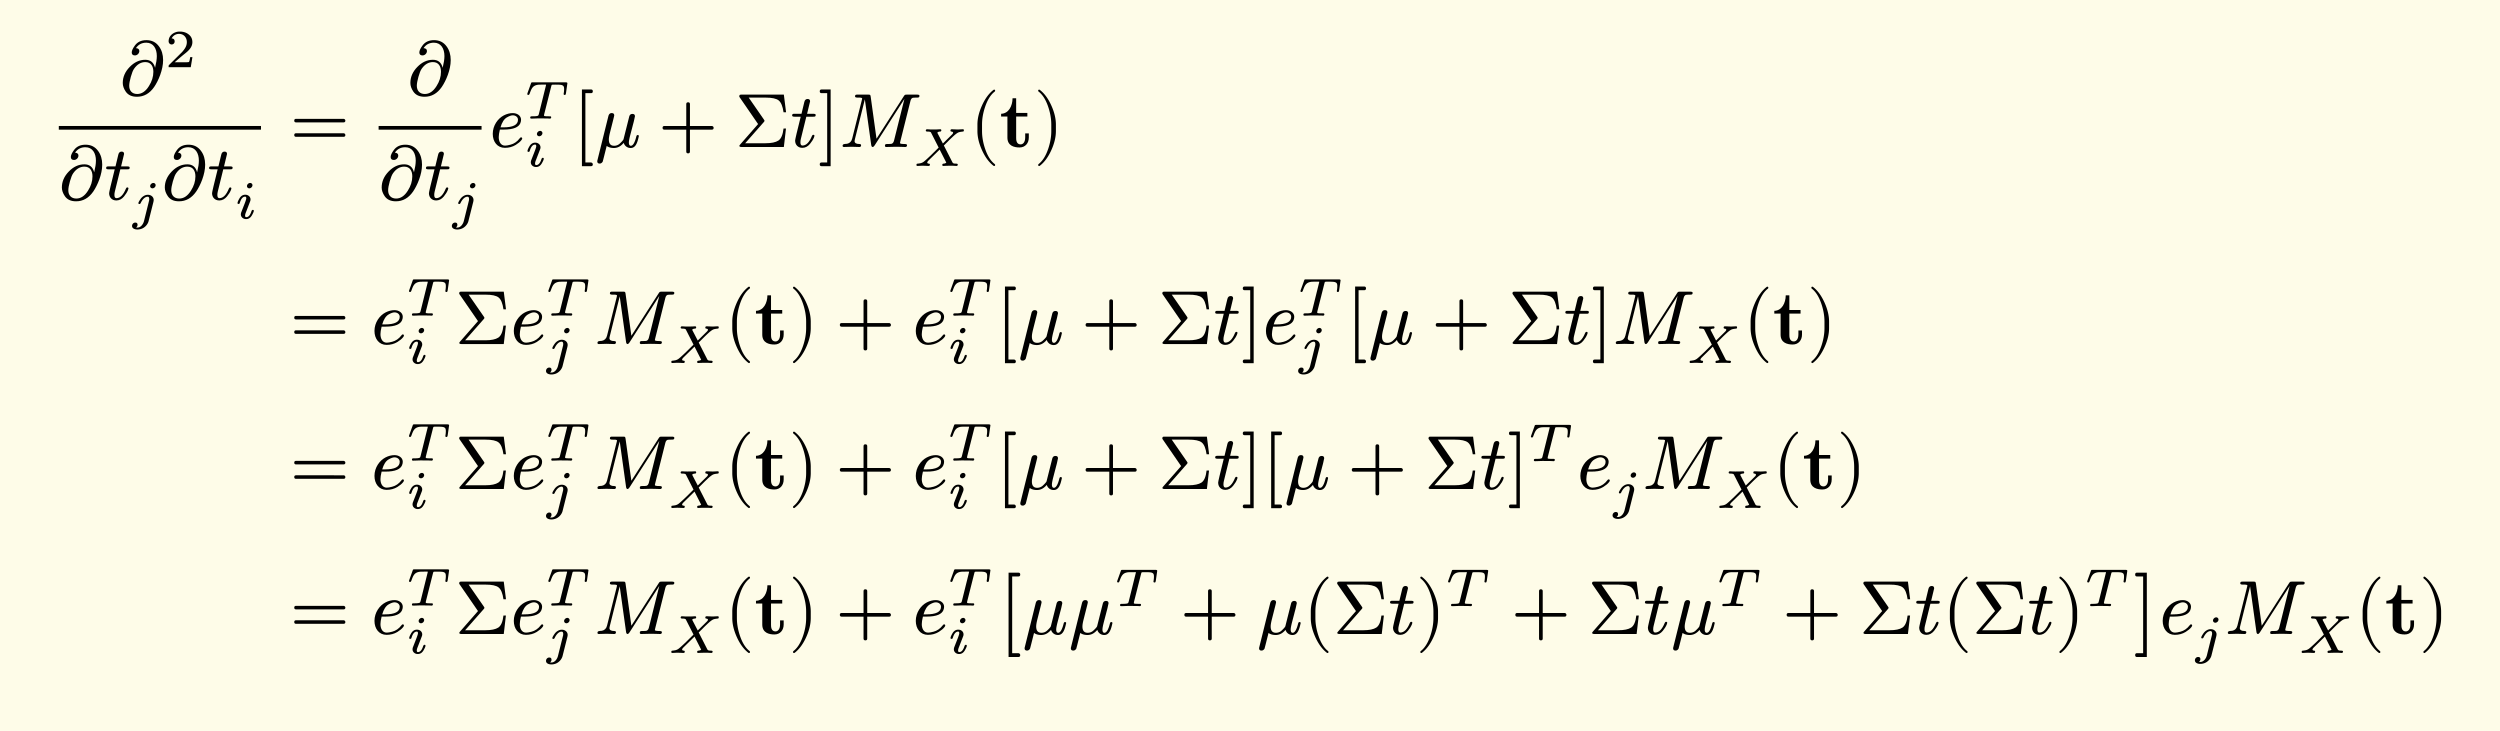 <svg xmlns="http://www.w3.org/2000/svg" xmlns:xlink="http://www.w3.org/1999/xlink" width="651.865" height="190.585" class="typst-doc" viewBox="0 0 488.899 142.939"><path fill="#fefce8" d="M0 0v142.939h488.899V0Z" class="typst-shape"/><g class="typst-group"><g class="typst-group"><g class="typst-group"><g class="typst-group"><g class="typst-group"><use xlink:href="#a" class="typst-text" transform="matrix(1 0 0 -1 23.407 18.592)"/><use xlink:href="#b" class="typst-text" transform="matrix(1 0 0 -1 32.317 13.147)"/><g class="typst-group"><use xlink:href="#a" class="typst-text" transform="matrix(1 0 0 -1 11.5 39.037)"/><use xlink:href="#c" class="typst-text" transform="matrix(1 0 0 -1 20.41 39.037)"/><use xlink:href="#d" class="typst-text" transform="matrix(1 0 0 -1 25.825 42.742)"/><use xlink:href="#a" class="typst-text" transform="matrix(1 0 0 -1 31.631 39.037)"/><use xlink:href="#c" class="typst-text" transform="matrix(1 0 0 -1 40.541 39.037)"/><use xlink:href="#e" class="typst-text" transform="matrix(1 0 0 -1 45.957 42.742)"/></g><path fill="none" stroke="#000" stroke-width=".72" d="M11.5 24.997h39.539" class="typst-shape"/><use xlink:href="#f" class="typst-text" transform="matrix(1 0 0 -1 56.705 28.747)"/><use xlink:href="#a" class="typst-text" transform="matrix(1 0 0 -1 79.653 18.592)"/><use xlink:href="#a" class="typst-text" transform="matrix(1 0 0 -1 74.042 39.037)"/><use xlink:href="#c" class="typst-text" transform="matrix(1 0 0 -1 82.952 39.037)"/><use xlink:href="#d" class="typst-text" transform="matrix(1 0 0 -1 88.367 42.742)"/><path fill="none" stroke="#000" stroke-width=".72" d="M74.042 24.997h20.131" class="typst-shape"/><use xlink:href="#g" class="typst-text" transform="matrix(1 0 0 -1 95.673 28.747)"/><use xlink:href="#h" class="typst-text" transform="matrix(1 0 0 -1 102.663 23.196)"/><use xlink:href="#e" class="typst-text" transform="matrix(1 0 0 -1 102.663 32.558)"/><use xlink:href="#i" class="typst-text" transform="matrix(1 0 0 -1 112.092 28.747)"/><use xlink:href="#j" class="typst-text" transform="matrix(1 0 0 -1 116.352 28.747)"/><use xlink:href="#k" class="typst-text" transform="matrix(1 0 0 -1 128.73 28.747)"/><use xlink:href="#l" class="typst-text" transform="matrix(1 0 0 -1 143.734 28.747)"/><use xlink:href="#c" class="typst-text" transform="matrix(1 0 0 -1 154.564 28.747)"/><use xlink:href="#m" class="typst-text" transform="matrix(1 0 0 -1 159.979 28.747)"/><use xlink:href="#n" class="typst-text" transform="matrix(1 0 0 -1 164.149 28.747)"/><use xlink:href="#o" class="typst-text" transform="matrix(1 0 0 -1 178.699 32.452)"/><use xlink:href="#p" class="typst-text" transform="matrix(1 0 0 -1 189.63 28.747)"/><use xlink:href="#q" class="typst-text" transform="matrix(1 0 0 -1 195.464 28.747)"/><use xlink:href="#r" class="typst-text" transform="matrix(1 0 0 -1 202.17 28.747)"/></g><g class="typst-group"><use xlink:href="#f" class="typst-text" transform="matrix(1 0 0 -1 56.705 67.283)"/><use xlink:href="#g" class="typst-text" transform="matrix(1 0 0 -1 72.542 67.283)"/><use xlink:href="#h" class="typst-text" transform="matrix(1 0 0 -1 79.532 61.732)"/><use xlink:href="#e" class="typst-text" transform="matrix(1 0 0 -1 79.532 71.094)"/><use xlink:href="#l" class="typst-text" transform="matrix(1 0 0 -1 88.96 67.283)"/><use xlink:href="#g" class="typst-text" transform="matrix(1 0 0 -1 99.79 67.283)"/><use xlink:href="#h" class="typst-text" transform="matrix(1 0 0 -1 106.78 61.732)"/><use xlink:href="#d" class="typst-text" transform="matrix(1 0 0 -1 106.78 71.094)"/><use xlink:href="#n" class="typst-text" transform="matrix(1 0 0 -1 116.21 67.283)"/><use xlink:href="#o" class="typst-text" transform="matrix(1 0 0 -1 130.76 70.988)"/><use xlink:href="#p" class="typst-text" transform="matrix(1 0 0 -1 141.69 67.283)"/><use xlink:href="#q" class="typst-text" transform="matrix(1 0 0 -1 147.525 67.283)"/><use xlink:href="#r" class="typst-text" transform="matrix(1 0 0 -1 154.23 67.283)"/><use xlink:href="#k" class="typst-text" transform="matrix(1 0 0 -1 163.399 67.283)"/><use xlink:href="#g" class="typst-text" transform="matrix(1 0 0 -1 178.402 67.283)"/><use xlink:href="#h" class="typst-text" transform="matrix(1 0 0 -1 185.392 61.732)"/><use xlink:href="#e" class="typst-text" transform="matrix(1 0 0 -1 185.392 71.094)"/><use xlink:href="#i" class="typst-text" transform="matrix(1 0 0 -1 194.821 67.283)"/><use xlink:href="#j" class="typst-text" transform="matrix(1 0 0 -1 199.081 67.283)"/><use xlink:href="#k" class="typst-text" transform="matrix(1 0 0 -1 211.46 67.283)"/><use xlink:href="#l" class="typst-text" transform="matrix(1 0 0 -1 226.463 67.283)"/><use xlink:href="#c" class="typst-text" transform="matrix(1 0 0 -1 237.293 67.283)"/><use xlink:href="#m" class="typst-text" transform="matrix(1 0 0 -1 242.708 67.283)"/><use xlink:href="#g" class="typst-text" transform="matrix(1 0 0 -1 246.878 67.283)"/><use xlink:href="#h" class="typst-text" transform="matrix(1 0 0 -1 253.868 61.732)"/><use xlink:href="#d" class="typst-text" transform="matrix(1 0 0 -1 253.868 71.094)"/><use xlink:href="#i" class="typst-text" transform="matrix(1 0 0 -1 263.297 67.283)"/><use xlink:href="#j" class="typst-text" transform="matrix(1 0 0 -1 267.557 67.283)"/><use xlink:href="#k" class="typst-text" transform="matrix(1 0 0 -1 279.935 67.283)"/><use xlink:href="#l" class="typst-text" transform="matrix(1 0 0 -1 294.938 67.283)"/><use xlink:href="#c" class="typst-text" transform="matrix(1 0 0 -1 305.768 67.283)"/><use xlink:href="#m" class="typst-text" transform="matrix(1 0 0 -1 311.183 67.283)"/><use xlink:href="#n" class="typst-text" transform="matrix(1 0 0 -1 315.353 67.283)"/><use xlink:href="#o" class="typst-text" transform="matrix(1 0 0 -1 329.903 70.988)"/><use xlink:href="#p" class="typst-text" transform="matrix(1 0 0 -1 340.834 67.283)"/><use xlink:href="#q" class="typst-text" transform="matrix(1 0 0 -1 346.669 67.283)"/><use xlink:href="#r" class="typst-text" transform="matrix(1 0 0 -1 353.374 67.283)"/></g><g class="typst-group"><use xlink:href="#f" class="typst-text" transform="matrix(1 0 0 -1 56.705 95.634)"/><use xlink:href="#g" class="typst-text" transform="matrix(1 0 0 -1 72.542 95.634)"/><use xlink:href="#h" class="typst-text" transform="matrix(1 0 0 -1 79.532 90.084)"/><use xlink:href="#e" class="typst-text" transform="matrix(1 0 0 -1 79.532 99.445)"/><use xlink:href="#l" class="typst-text" transform="matrix(1 0 0 -1 88.96 95.634)"/><use xlink:href="#g" class="typst-text" transform="matrix(1 0 0 -1 99.79 95.634)"/><use xlink:href="#h" class="typst-text" transform="matrix(1 0 0 -1 106.78 90.084)"/><use xlink:href="#d" class="typst-text" transform="matrix(1 0 0 -1 106.78 99.445)"/><use xlink:href="#n" class="typst-text" transform="matrix(1 0 0 -1 116.21 95.634)"/><use xlink:href="#o" class="typst-text" transform="matrix(1 0 0 -1 130.76 99.34)"/><use xlink:href="#p" class="typst-text" transform="matrix(1 0 0 -1 141.69 95.634)"/><use xlink:href="#q" class="typst-text" transform="matrix(1 0 0 -1 147.525 95.634)"/><use xlink:href="#r" class="typst-text" transform="matrix(1 0 0 -1 154.23 95.634)"/><use xlink:href="#k" class="typst-text" transform="matrix(1 0 0 -1 163.399 95.634)"/><use xlink:href="#g" class="typst-text" transform="matrix(1 0 0 -1 178.402 95.634)"/><use xlink:href="#h" class="typst-text" transform="matrix(1 0 0 -1 185.392 90.084)"/><use xlink:href="#e" class="typst-text" transform="matrix(1 0 0 -1 185.392 99.445)"/><use xlink:href="#i" class="typst-text" transform="matrix(1 0 0 -1 194.821 95.634)"/><use xlink:href="#j" class="typst-text" transform="matrix(1 0 0 -1 199.081 95.634)"/><use xlink:href="#k" class="typst-text" transform="matrix(1 0 0 -1 211.46 95.634)"/><use xlink:href="#l" class="typst-text" transform="matrix(1 0 0 -1 226.463 95.634)"/><use xlink:href="#c" class="typst-text" transform="matrix(1 0 0 -1 237.293 95.634)"/><use xlink:href="#m" class="typst-text" transform="matrix(1 0 0 -1 242.708 95.634)"/><g class="typst-group"><use xlink:href="#i" class="typst-text" transform="matrix(1 0 0 -1 246.878 95.634)"/><use xlink:href="#j" class="typst-text" transform="matrix(1 0 0 -1 251.138 95.634)"/><use xlink:href="#k" class="typst-text" transform="matrix(1 0 0 -1 263.516 95.634)"/><use xlink:href="#l" class="typst-text" transform="matrix(1 0 0 -1 278.52 95.634)"/><use xlink:href="#c" class="typst-text" transform="matrix(1 0 0 -1 289.35 95.634)"/><use xlink:href="#m" class="typst-text" transform="matrix(1 0 0 -1 294.764 95.634)"/><use xlink:href="#h" class="typst-text" transform="matrix(1 0 0 -1 298.934 90.19)"/></g><use xlink:href="#g" class="typst-text" transform="matrix(1 0 0 -1 308.363 95.634)"/><use xlink:href="#d" class="typst-text" transform="matrix(1 0 0 -1 315.353 99.34)"/><use xlink:href="#n" class="typst-text" transform="matrix(1 0 0 -1 321.16 95.634)"/><use xlink:href="#o" class="typst-text" transform="matrix(1 0 0 -1 335.71 99.34)"/><use xlink:href="#p" class="typst-text" transform="matrix(1 0 0 -1 346.64 95.634)"/><use xlink:href="#q" class="typst-text" transform="matrix(1 0 0 -1 352.475 95.634)"/><use xlink:href="#r" class="typst-text" transform="matrix(1 0 0 -1 359.18 95.634)"/></g><g class="typst-group"><use xlink:href="#f" class="typst-text" transform="matrix(1 0 0 -1 56.705 123.986)"/><use xlink:href="#g" class="typst-text" transform="matrix(1 0 0 -1 72.542 123.986)"/><use xlink:href="#h" class="typst-text" transform="matrix(1 0 0 -1 79.532 118.435)"/><use xlink:href="#e" class="typst-text" transform="matrix(1 0 0 -1 79.532 127.796)"/><use xlink:href="#l" class="typst-text" transform="matrix(1 0 0 -1 88.96 123.986)"/><use xlink:href="#g" class="typst-text" transform="matrix(1 0 0 -1 99.79 123.986)"/><use xlink:href="#h" class="typst-text" transform="matrix(1 0 0 -1 106.78 118.435)"/><use xlink:href="#d" class="typst-text" transform="matrix(1 0 0 -1 106.78 127.796)"/><use xlink:href="#n" class="typst-text" transform="matrix(1 0 0 -1 116.21 123.986)"/><use xlink:href="#o" class="typst-text" transform="matrix(1 0 0 -1 130.76 127.69)"/><use xlink:href="#p" class="typst-text" transform="matrix(1 0 0 -1 141.69 123.986)"/><use xlink:href="#q" class="typst-text" transform="matrix(1 0 0 -1 147.525 123.986)"/><use xlink:href="#r" class="typst-text" transform="matrix(1 0 0 -1 154.23 123.986)"/><use xlink:href="#k" class="typst-text" transform="matrix(1 0 0 -1 163.399 123.986)"/><use xlink:href="#g" class="typst-text" transform="matrix(1 0 0 -1 178.402 123.986)"/><use xlink:href="#h" class="typst-text" transform="matrix(1 0 0 -1 185.392 118.435)"/><use xlink:href="#e" class="typst-text" transform="matrix(1 0 0 -1 185.392 127.796)"/><use xlink:href="#s" class="typst-text" transform="matrix(1 0 0 -1 194.821 123.986)"/><use xlink:href="#j" class="typst-text" transform="matrix(1 0 0 -1 199.921 123.986)"/><use xlink:href="#j" class="typst-text" transform="matrix(1 0 0 -1 208.966 123.986)"/><use xlink:href="#h" class="typst-text" transform="matrix(1 0 0 -1 218.011 118.54)"/><use xlink:href="#k" class="typst-text" transform="matrix(1 0 0 -1 230.773 123.986)"/><use xlink:href="#j" class="typst-text" transform="matrix(1 0 0 -1 245.777 123.986)"/><use xlink:href="#p" class="typst-text" transform="matrix(1 0 0 -1 254.822 123.986)"/><use xlink:href="#l" class="typst-text" transform="matrix(1 0 0 -1 260.657 123.986)"/><use xlink:href="#c" class="typst-text" transform="matrix(1 0 0 -1 271.487 123.986)"/><use xlink:href="#r" class="typst-text" transform="matrix(1 0 0 -1 276.902 123.986)"/><use xlink:href="#h" class="typst-text" transform="matrix(1 0 0 -1 282.737 118.54)"/><use xlink:href="#k" class="typst-text" transform="matrix(1 0 0 -1 295.499 123.986)"/><use xlink:href="#l" class="typst-text" transform="matrix(1 0 0 -1 310.502 123.986)"/><use xlink:href="#c" class="typst-text" transform="matrix(1 0 0 -1 321.332 123.986)"/><use xlink:href="#j" class="typst-text" transform="matrix(1 0 0 -1 326.747 123.986)"/><use xlink:href="#h" class="typst-text" transform="matrix(1 0 0 -1 335.792 118.54)"/><use xlink:href="#k" class="typst-text" transform="matrix(1 0 0 -1 348.555 123.986)"/><use xlink:href="#l" class="typst-text" transform="matrix(1 0 0 -1 363.558 123.986)"/><use xlink:href="#c" class="typst-text" transform="matrix(1 0 0 -1 374.388 123.986)"/><use xlink:href="#p" class="typst-text" transform="matrix(1 0 0 -1 379.803 123.986)"/><use xlink:href="#l" class="typst-text" transform="matrix(1 0 0 -1 385.638 123.986)"/><use xlink:href="#c" class="typst-text" transform="matrix(1 0 0 -1 396.468 123.986)"/><use xlink:href="#r" class="typst-text" transform="matrix(1 0 0 -1 401.883 123.986)"/><use xlink:href="#h" class="typst-text" transform="matrix(1 0 0 -1 407.718 118.54)"/><use xlink:href="#t" class="typst-text" transform="matrix(1 0 0 -1 417.147 123.986)"/><use xlink:href="#g" class="typst-text" transform="matrix(1 0 0 -1 422.247 123.986)"/><use xlink:href="#d" class="typst-text" transform="matrix(1 0 0 -1 429.237 127.69)"/><use xlink:href="#n" class="typst-text" transform="matrix(1 0 0 -1 435.044 123.986)"/><use xlink:href="#o" class="typst-text" transform="matrix(1 0 0 -1 449.594 127.69)"/><use xlink:href="#p" class="typst-text" transform="matrix(1 0 0 -1 460.524 123.986)"/><use xlink:href="#q" class="typst-text" transform="matrix(1 0 0 -1 466.359 123.986)"/><use xlink:href="#r" class="typst-text" transform="matrix(1 0 0 -1 473.064 123.986)"/></g></g></g></g></g><defs><symbol id="a" overflow="visible"><path d="M3.84 8.61c0 .345-.225.54-.66.57.465.705 1.14 1.065 2.025 1.065 1.38 0 2.055-1.155 2.055-2.625 0-.615-.12-1.365-.345-2.28-.255 1.035-.9 1.56-1.905 1.56-1.155 0-2.16-.48-3.06-1.41S.6 3.525.6 2.37c0-.555.195-1.125.585-1.695C1.65 0 2.37-.33 3.375-.33c1.35 0 2.475.63 3.36 1.905.84 1.23 1.755 3.36 1.755 5.265 0 1.065-.27 1.965-.81 2.685-.585.81-1.41 1.215-2.445 1.215-1.005 0-1.755-.345-2.265-1.05-.405-.555-.615-1.005-.615-1.35q0-.585.63-.585c.45 0 .855.405.855.855m2.745-4.065c0-.945-.285-1.875-.87-2.79C5.07.72 4.305.21 3.42.21c-.99 0-1.56.645-1.56 1.605q0 .63.315 1.755c.21.75.42 1.275.645 1.59.6.855 1.335 1.29 2.19 1.29 1.095 0 1.575-.81 1.575-1.905"/></symbol><symbol id="b" overflow="visible"><path d="M1.25 4.452c.335 0 .587.252.587.588 0 .378-.199.577-.587.588.23.494.756.892 1.438.892.924 0 1.533-.692 1.533-1.616 0-.505-.178-.988-.546-1.46a5 5 0 0 0-.41-.504L.777.473C.64.347.661.315.661 0h4.326l.326 1.974h-.441c-.074-.556-.157-.882-.252-.955-.053-.032-.378-.053-.997-.053H1.837c.704.62 1.355 1.176 1.974 1.67.473.367.809.692 1.019.976q.473.614.473 1.292c0 .65-.252 1.165-.767 1.543-.451.346-1.018.525-1.69.525a2.36 2.36 0 0 1-1.502-.504c-.452-.367-.683-.83-.683-1.396 0-.357.263-.62.589-.62"/></symbol><symbol id="c" overflow="visible"><path d="M4.95 6.285c0 .135-.15.21-.465.21H3.27q.585 2.34.585 2.43c0 .315-.165.465-.48.465-.345 0-.555-.195-.645-.585l-.555-2.31H.84c-.33 0-.495-.015-.495-.33 0-.165.15-.24.465-.24h1.215C1.29 3 .93 1.455.93 1.26c0-.84.57-1.425 1.41-1.425.57 0 1.065.255 1.5.78.36.435.615.855.78 1.26.06.165.09.255.09.3 0 .135-.075.21-.225.21-.12 0-.21-.075-.27-.24C3.705.9 3.09.285 2.355.285c-.255 0-.39.21-.39.615 0 .225.03.465.09.705l1.065 4.32h1.335c.39 0 .495.03.495.36"/></symbol><symbol id="d" overflow="visible"><path d="M4.61 6.52a.44.44 0 0 1-.452.441c-.305 0-.62-.304-.62-.609 0-.252.2-.44.452-.44.315 0 .62.293.62.608M3.087 4.651c-.588 0-1.103-.388-1.376-.755q-.472-.678-.472-.882c0-.116.073-.168.21-.168.105 0 .189.073.252.21.115.252.252.472.41.672.304.367.619.546.944.546.2 0 .305-.158.305-.463 0-.125-.01-.23-.031-.304L2.34-.473c-.147-.598-.619-1.291-1.291-1.291-.095 0-.178.01-.263.032a.57.57 0 0 1 .284.514q0 .428-.441.43c-.357 0-.63-.304-.63-.661 0-.483.525-.693 1.06-.693.242 0 .504.042.777.136.651.221 1.24.84 1.408 1.544l.934 3.717c.031.137.052.263.052.378 0 .609-.535 1.018-1.144 1.018"/></symbol><symbol id="e" overflow="visible"><path d="M3.413 6.52a.44.44 0 0 1-.452.441c-.315 0-.62-.293-.62-.609 0-.252.2-.44.452-.44.315 0 .62.293.62.608M2.016 4.662q-.74 0-1.165-.756c-.242-.42-.357-.714-.357-.882 0-.115.073-.168.21-.168q.17 0 .23.189c.242.83.588 1.239 1.05 1.239.147 0 .221-.105.221-.325 0-.137-.105-.473-.315-1.019l-.651-1.67a1.3 1.3 0 0 1-.095-.45c0-.546.473-.924 1.019-.924.493 0 .872.252 1.155.767.241.42.357.703.357.86 0 .116-.073.179-.21.179-.063-.01-.136-.063-.21-.168a.1.1 0 0 1-.021-.042C2.993.682 2.646.273 2.194.273q-.22 0-.22.315c0 .157.052.378.168.651l.83 2.153q.063.172.063.346c0 .546-.473.924-1.019.924"/></symbol><symbol id="f" overflow="visible"><path d="M10.47 5.505H1.2c-.24 0-.36-.12-.36-.345s.12-.345.36-.345h9.27c.24 0 .36.12.36.345 0 .18-.165.345-.36.345m0-2.82H1.2c-.24 0-.36-.12-.36-.345s.12-.345.36-.345h9.27c.24 0 .36.12.36.345a.35.35 0 0 1-.36.345"/></symbol><symbol id="g" overflow="visible"><path d="M1.86 1.935c0 .36.075.855.225 1.47h.735c.975 0 1.725.12 2.265.345.495.21.825.51.99.885.105.255.15.495.15.69 0 .825-.78 1.305-1.62 1.305q-.877 0-1.755-.45C1.695 5.58.69 4.215.69 2.565c0-1.53.885-2.73 2.37-2.73.795 0 1.5.195 2.115.57Q5.94.878 6.3 1.35c.105.135.15.24.15.285 0 .165-.075.255-.24.255-.075 0-.15-.06-.24-.18C5.475 1.05 4.86.63 4.155.45 3.69.33 3.345.27 3.09.27c-.855 0-1.23.81-1.23 1.665m3.765 3.39c0-.99-.96-1.485-2.895-1.485h-.525c.285.99.705 1.65 1.275 1.965.45.255.825.39 1.125.39.54 0 1.02-.33 1.02-.87"/></symbol><symbol id="h" overflow="visible"><path d="M4.127 6.584 2.72.914A1 1 0 0 0 2.604.62C2.509.504 2.152.452 1.544.452c-.347 0-.515.02-.515-.263q0-.189.22-.189c.567 0 1.197.053 1.785.042l.935-.01c.273 0 .682-.011.882-.032.178 0 .273.095.273.273 0 .094-.052.157-.168.179h-.294c-.514 0-.819.02-.893.073-.031.021-.042.052-.042.105 0 .052.011.126.032.231l1.376 5.45c.073.241.052.304.283.325.031.01.231.01.62.01.598 0 .986-.031 1.154-.083.337-.116.462-.274.462-.788q0-.426-.094-.945 0-.202.22-.2c.053 0 .106.011.137.043a1 1 0 0 1 .095.252l.283 1.984c0 .126-.115.189-.357.189H1.554c-.294 0-.315-.021-.389-.242L.504 5.02c-.01-.053-.052-.168-.052-.2q0-.188.22-.189c.105 0 .189.095.252.274.357.976.588 1.596 1.67 1.721.115.011.388.021.819.021h.44c.19 0 .273.022.273-.062"/></symbol><symbol id="i" overflow="visible"><path d="M3.495-3.03h-1.11v13.56h1.11c.225 0 .345.12.345.36s-.12.36-.345.36H1.71v-15h1.785c.225 0 .345.12.345.36 0 .18-.165.36-.345.36"/></symbol><symbol id="j" overflow="visible"><path d="M8.58 2.13c0 .135-.075.21-.24.21-.12 0-.21-.105-.255-.3-.3-1.2-.66-1.8-1.065-1.8-.255 0-.39.21-.39.63 0 .255.09.765.285 1.515l.42 1.605c.135.54.255.915.345 1.38l.09.42c.03.105.045.18.045.21 0 .315-.165.465-.495.465s-.54-.18-.63-.555L5.61 1.62c0-.165-.24-.465-.72-.915A1.6 1.6 0 0 0 3.75.24c-.69 0-1.035.405-1.035 1.23 0 .285.06.69.195 1.245l.63 2.49c.12.465.195.795.225.96 0 .315-.165.465-.495.465s-.54-.195-.645-.585l-2.13-8.58a1.2 1.2 0 0 1-.045-.24c0-.315.165-.465.48-.465.225 0 .405.12.57.345.045.105.3 1.14.795 3.105q.54-.405 1.395-.405c.885 0 1.47.465 1.935 1.005A1.39 1.39 0 0 1 6.99-.195c1.035 0 1.35 1.215 1.59 2.325"/></symbol><symbol id="k" overflow="visible"><path d="M10.47 4.11H6.195v4.275q0 .36-.36.36t-.36-.36V4.11H1.2q-.36 0-.36-.36t.36-.36h4.275V-.885q0-.36.36-.36t.36.36V3.39h4.275q.36 0 .36.36c0 .195-.165.36-.36.36"/></symbol><symbol id="l" overflow="visible"><path d="m.84 9.825 3.675-5.34L1.02.495C.915.375.855.285.855.225c0-.15.15-.225.435-.225h8.265l.42 3.615h-.48c-.135-1.23-.48-2.01-1.005-2.355S7.11.735 5.955.735h-3.96l3.63 4.125c.105.105.15.195.15.27 0 .045-.045.135-.12.24l-2.97 4.29h3.3c1.245 0 2.1-.18 2.565-.555s.78-1.14.945-2.31h.495l-.435 3.45H1.29c-.36 0-.45-.03-.45-.42"/></symbol><symbol id="m" overflow="visible"><path d="M.675-3.75H2.46v15H.675c-.225 0-.345-.12-.345-.36s.12-.36.345-.36h1.11V-3.03H.675C.45-3.03.33-3.15.33-3.39s.12-.36.345-.36"/></symbol><symbol id="n" overflow="visible"><path d="M8.91.24C8.91.075 9 0 9.195 0l1.845.045C11.385.06 12.6 0 12.885 0c.225 0 .345.12.345.36 0 .15-.15.225-.465.225-.615 0-.915.06-.915.195 0 .045.03.15.075.345l1.98 7.905c.075.315.225.51.42.585.09.03.36.045.795.045.375 0 .54.015.54.36 0 .15-.15.225-.465.225H13.23c-.435 0-.435-.03-.63-.315L7.26 1.62 6.12 9.855c-.06.375-.09.39-.525.39h-2.04c-.33 0-.495-.015-.495-.345 0-.165.165-.24.48-.24.3 0 .915.045.915-.195 0-.03-.015-.12-.06-.27L2.505 1.65C2.37 1.08 2.025.735 1.5.63 1.125.585.63.645.63.24.63.075.72 0 .9 0c.27 0 1.215.045 1.485.045C2.67.045 3.63 0 3.915 0c.225 0 .33.12.33.36 0 .135-.105.21-.33.225q-.945 0-.945.585c0 .06.015.165.06.33l1.95 7.815L6.225.39C6.27.135 6.36 0 6.51 0c.12 0 .24.105.375.3l5.835 9.105-2.04-8.175c-.09-.33-.24-.525-.465-.6-.09-.03-.375-.045-.84-.045-.315 0-.465-.03-.465-.345"/></symbol><symbol id="o" overflow="visible"><path d="M8.631 7.13c-.22 0-.987.041-1.208.041-.168 0-.252-.094-.252-.272.032-.106.042-.179.2-.179q.315-.047.315-.22 0-.161-.252-.4L5.691 4.39 4.662 6.373c-.032.053-.053.095-.053.127.074.146.316.22.505.22.178 0 .272.095.272.273-.031.105-.052.178-.22.178-.137 0-.567-.031-.693-.031q-1.024-.015-1.291 0-.536.031-.567.031c-.179 0-.263-.094-.263-.272 0-.116.115-.179.347-.179.189 0 .336-.01.44-.042.19-.063.2-.074.284-.252l1.439-2.835-1.428-1.417C2.678 1.449 2.173.987 1.91.798a1.7 1.7 0 0 0-.588-.263 7 7 0 0 0-.64-.094Q.525.425.525.189.525 0 .714 0c.179 0 .788.042.966.042C2.09.042 2.73 0 2.888 0c.178 0 .262.084.262.263 0 .126-.074.189-.231.189q-.284.03-.284.22c0 .105.116.273.358.504L5.06 3.202 6.289.787c.032-.052.053-.084.064-.115-.074-.137-.294-.2-.515-.22C5.66.44 5.575.357 5.575.179 5.608.062 5.618 0 5.786 0c.127 0 .578.032.704.032q1.023.015 1.292 0L8.337 0c.178 0 .263.095.263.273 0 .115-.116.179-.347.179-.378 0-.588.031-.703.273L5.88 4l.966.966C7.56 5.67 8.075 6.143 8.4 6.364c.389.273.598.283 1.239.367.105.011.158.095.158.242q0 .202-.19.2c-.178 0-.797-.042-.976-.042"/></symbol><symbol id="p" overflow="visible"><path d="M4.77-3.72c.135 0 .21.075.21.21 0 .045-.03.105-.075.165-.78.6-1.41 1.59-1.875 2.955-.405 1.185-.615 2.355-.615 3.51v1.26c0 1.155.21 2.325.615 3.51.465 1.365 1.095 2.355 1.875 2.955a.24.24 0 0 1 .075.165c0 .135-.075.21-.21.21a.3.3 0 0 1-.105-.045c-.9-.69-1.65-1.71-2.265-3.075-.585-1.305-.885-2.535-.885-3.72V3.12c0-1.185.3-2.415.885-3.72.615-1.365 1.365-2.385 2.265-3.075a.3.3 0 0 1 .105-.045"/></symbol><symbol id="q" overflow="visible"><path d="M5.73 1.86v.795h-.705V1.89c0-1.02-.48-1.38-.9-1.38-.87 0-.87.96-.87 1.305v4.14h2.19v.705h-2.19v2.865H2.55c-.015-1.5-.75-2.985-2.235-3.03v-.54h1.23v-4.11C1.545.24 2.85-.09 3.915-.09c1.14 0 1.815.855 1.815 1.95"/></symbol><symbol id="r" overflow="visible"><path d="M1.17-3.675c.9.69 1.65 1.71 2.265 3.075.585 1.305.885 2.535.885 3.72v1.26c0 1.185-.3 2.415-.885 3.72-.615 1.365-1.365 2.385-2.265 3.075a.3.3 0 0 1-.105.045c-.135 0-.21-.075-.21-.21 0-.06.03-.12.075-.165.78-.6 1.41-1.59 1.875-2.955.405-1.185.615-2.355.615-3.51V3.12c0-1.155-.21-2.325-.615-3.51C2.34-1.755 1.71-2.745.93-3.345c-.045-.06-.075-.12-.075-.165 0-.135.075-.21.21-.21.015 0 .06.015.105.045"/></symbol><symbol id="s" overflow="visible"><path d="M4.335-3.75H3.12v15h1.215c.24 0 .36.12.36.375s-.12.375-.36.375h-1.92V-4.5h1.92c.24 0 .36.12.36.375 0 .195-.165.375-.36.375"/></symbol><symbol id="t" overflow="visible"><path d="M.765-4.5h1.92V12H.765c-.24 0-.36-.12-.36-.375s.12-.375.36-.375h1.2v-15h-1.2c-.24 0-.36-.12-.36-.375s.12-.375.36-.375"/></symbol></defs></svg>